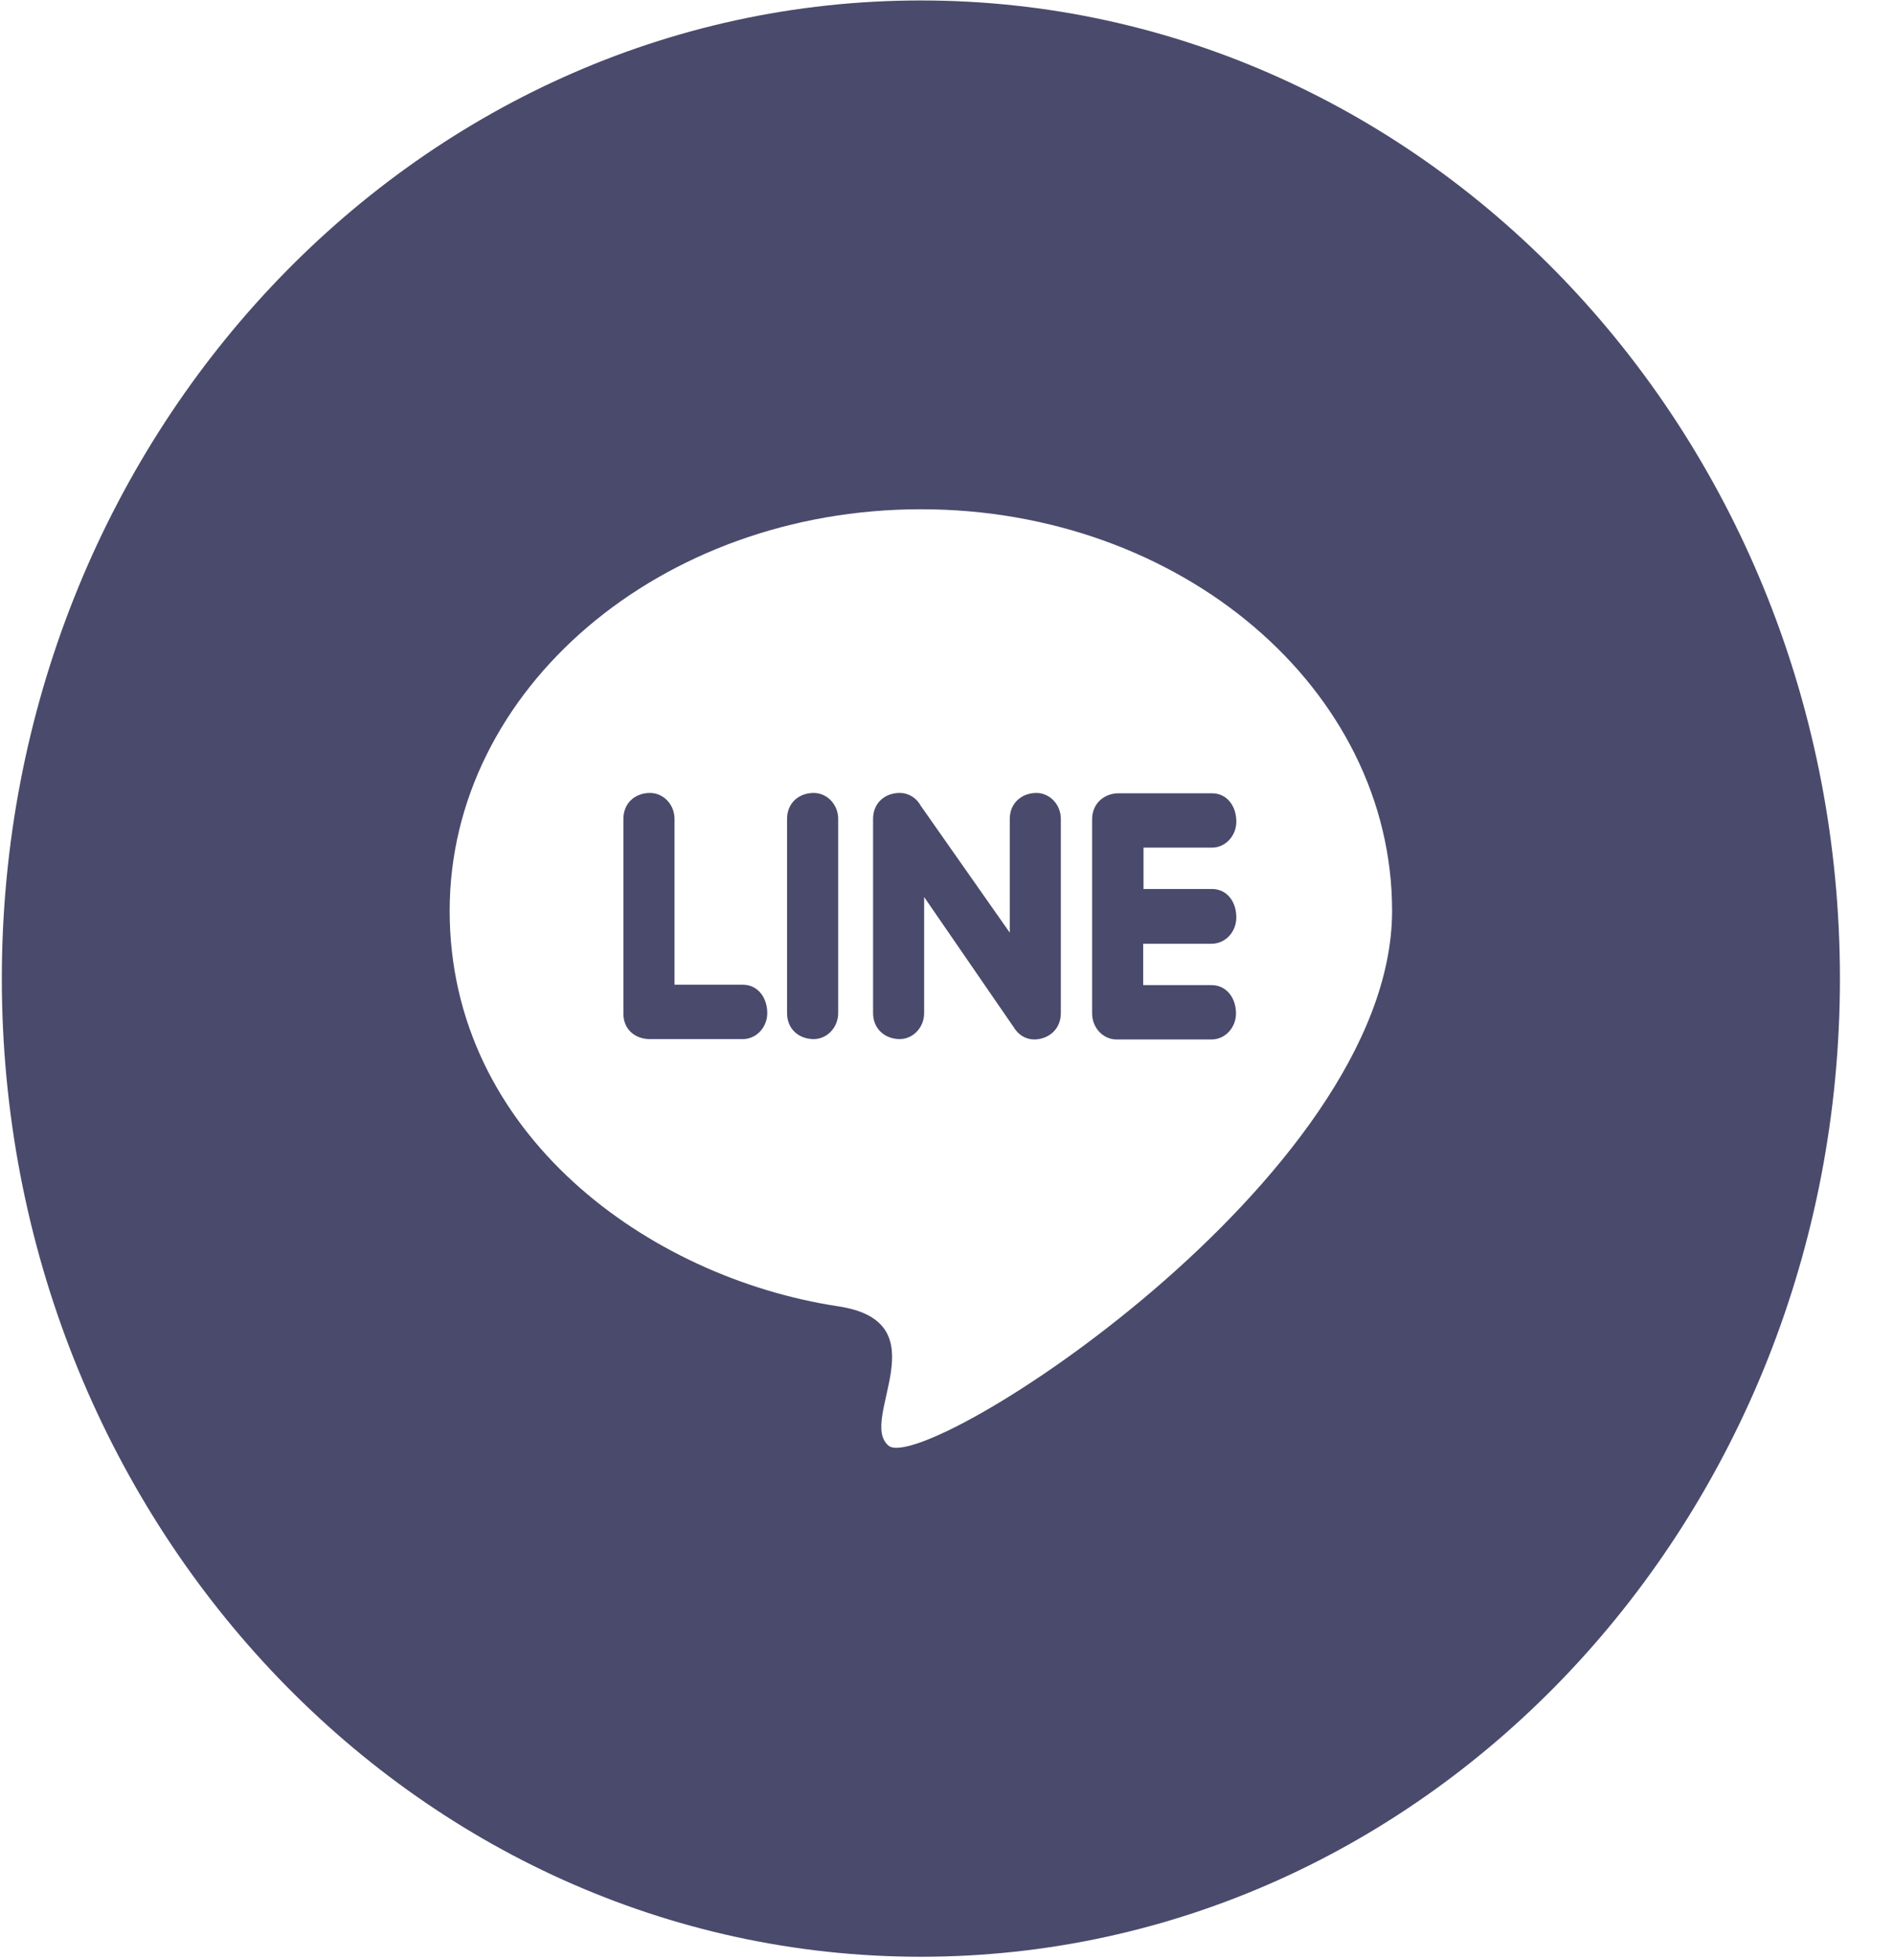<svg width="29" height="30" viewBox="0 0 29 30" fill="none" xmlns="http://www.w3.org/2000/svg">
<g clip-path="url(#clip0_320_564)">
<path fill-rule="evenodd" clip-rule="evenodd" d="M14.1 0.007C21.872 0.007 28.172 6.71 28.172 14.977C28.172 23.245 21.872 29.948 14.1 29.948C6.329 29.948 0.028 23.245 0.028 14.977C0.028 6.71 6.329 0.007 14.1 0.007ZM14.1 7.794C18.088 7.794 21.315 10.548 21.315 13.94C21.315 18.03 14.155 22.589 13.605 22.126C13.131 21.733 14.431 20.233 12.834 19.993C9.931 19.553 6.885 17.356 6.885 13.94C6.885 10.548 10.113 7.794 14.1 7.794ZM9.948 15.903H11.374C11.583 15.903 11.748 15.721 11.748 15.505C11.748 15.27 11.605 15.071 11.374 15.071H10.328V12.534C10.328 12.311 10.157 12.136 9.953 12.136C9.727 12.136 9.545 12.288 9.545 12.534V15.505C9.54 15.751 9.722 15.903 9.948 15.903ZM18.93 14.04C18.93 13.8 18.787 13.606 18.556 13.606H17.509V12.973H18.556C18.765 12.973 18.93 12.792 18.93 12.575C18.93 12.335 18.787 12.141 18.556 12.141H17.129C16.909 12.141 16.722 12.294 16.722 12.54V15.511C16.722 15.733 16.893 15.909 17.096 15.909H18.55C18.76 15.909 18.925 15.727 18.925 15.511C18.925 15.276 18.782 15.077 18.55 15.077H17.504V14.444H18.55C18.765 14.444 18.93 14.262 18.93 14.04ZM16.243 15.505V12.534C16.243 12.311 16.072 12.136 15.868 12.136C15.648 12.136 15.461 12.288 15.461 12.534V14.274L14.1 12.335C14.034 12.212 13.913 12.136 13.775 12.136C13.55 12.136 13.368 12.288 13.368 12.534V15.505C13.368 15.751 13.555 15.903 13.775 15.903C13.985 15.903 14.15 15.721 14.15 15.505V13.729L15.521 15.721C15.593 15.839 15.703 15.909 15.841 15.909C16.061 15.903 16.243 15.751 16.243 15.505ZM12.459 15.903C12.668 15.903 12.834 15.721 12.834 15.505V12.534C12.834 12.311 12.663 12.136 12.459 12.136C12.233 12.136 12.051 12.288 12.051 12.534V15.505C12.051 15.751 12.233 15.903 12.459 15.903Z" fill="#4A4A6C"/>
</g>
<defs>
<clipPath id="clip0_320_564">
<rect width="28.199" height="30" fill="white"/>
</clipPath>
</defs>
</svg>
